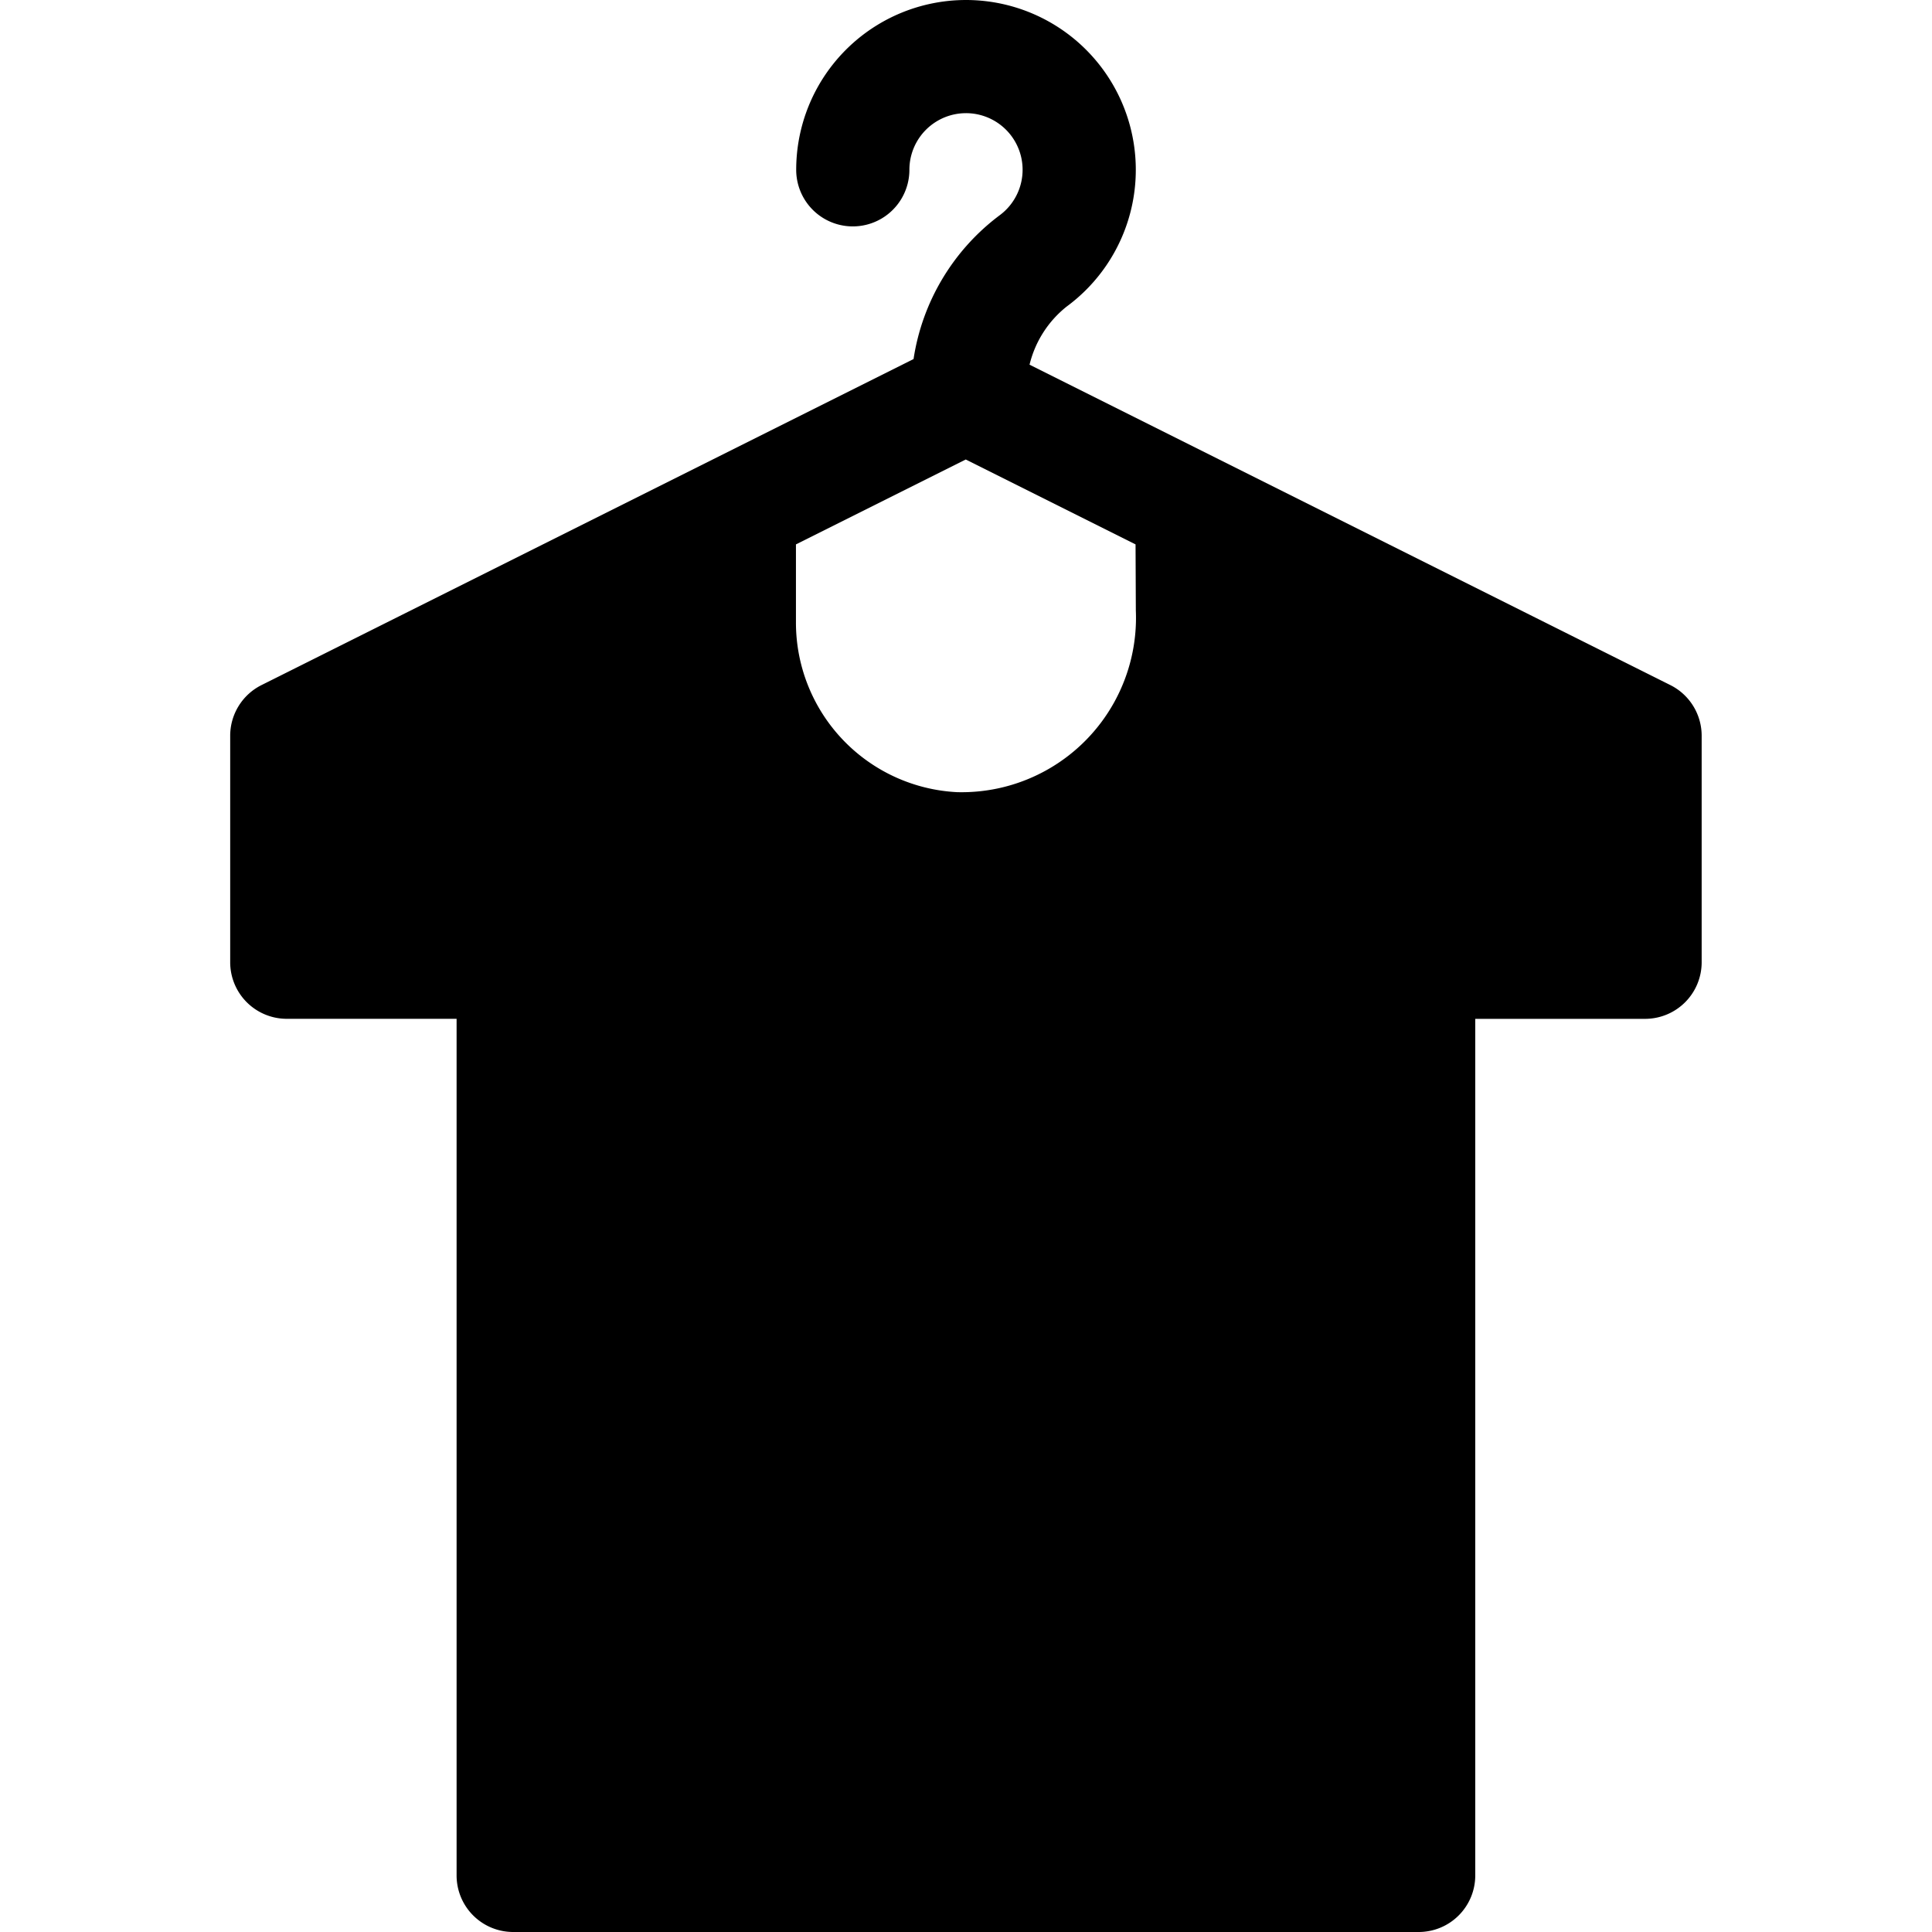<svg xmlns="http://www.w3.org/2000/svg" width="54" height="54" viewBox="0 0 54 54">
  <defs>
    <style>
      .cls-1 {
        fill: none;
      }
    </style>
  </defs>
  <g id="ico_Clothes" transform="translate(21749 10121)">
    <rect id="사각형_7817" data-name="사각형 7817" class="cls-1" width="54" height="54" transform="translate(-21749 -10121)"/>
    <g id="_003-shirt" data-name="003-shirt" transform="translate(-21803.566 -10121)">
      <path id="패스_106900" data-name="패스 106900" d="M101.258,19.151,83.342,10.193A2.967,2.967,0,0,1,84.38,8.568,4.746,4.746,0,1,0,76.82,4.746a1.582,1.582,0,0,0,3.164,0A1.582,1.582,0,1,1,82.5,6.022a6.18,6.18,0,0,0-2.4,4.014l-18.23,9.115A1.583,1.583,0,0,0,61,20.566v6.328a1.581,1.581,0,0,0,1.582,1.582h4.746V52.418A1.581,1.581,0,0,0,68.91,54H94.223A1.581,1.581,0,0,0,95.8,52.418V28.477h4.746a1.581,1.581,0,0,0,1.582-1.582V20.566A1.583,1.583,0,0,0,101.258,19.151ZM86.313,17.064a4.874,4.874,0,0,1-5,5.077,4.745,4.745,0,0,1-4.5-4.739V15.216l4.746-2.373,4.746,2.373Z"/>
    </g>
  </g>
</svg>
